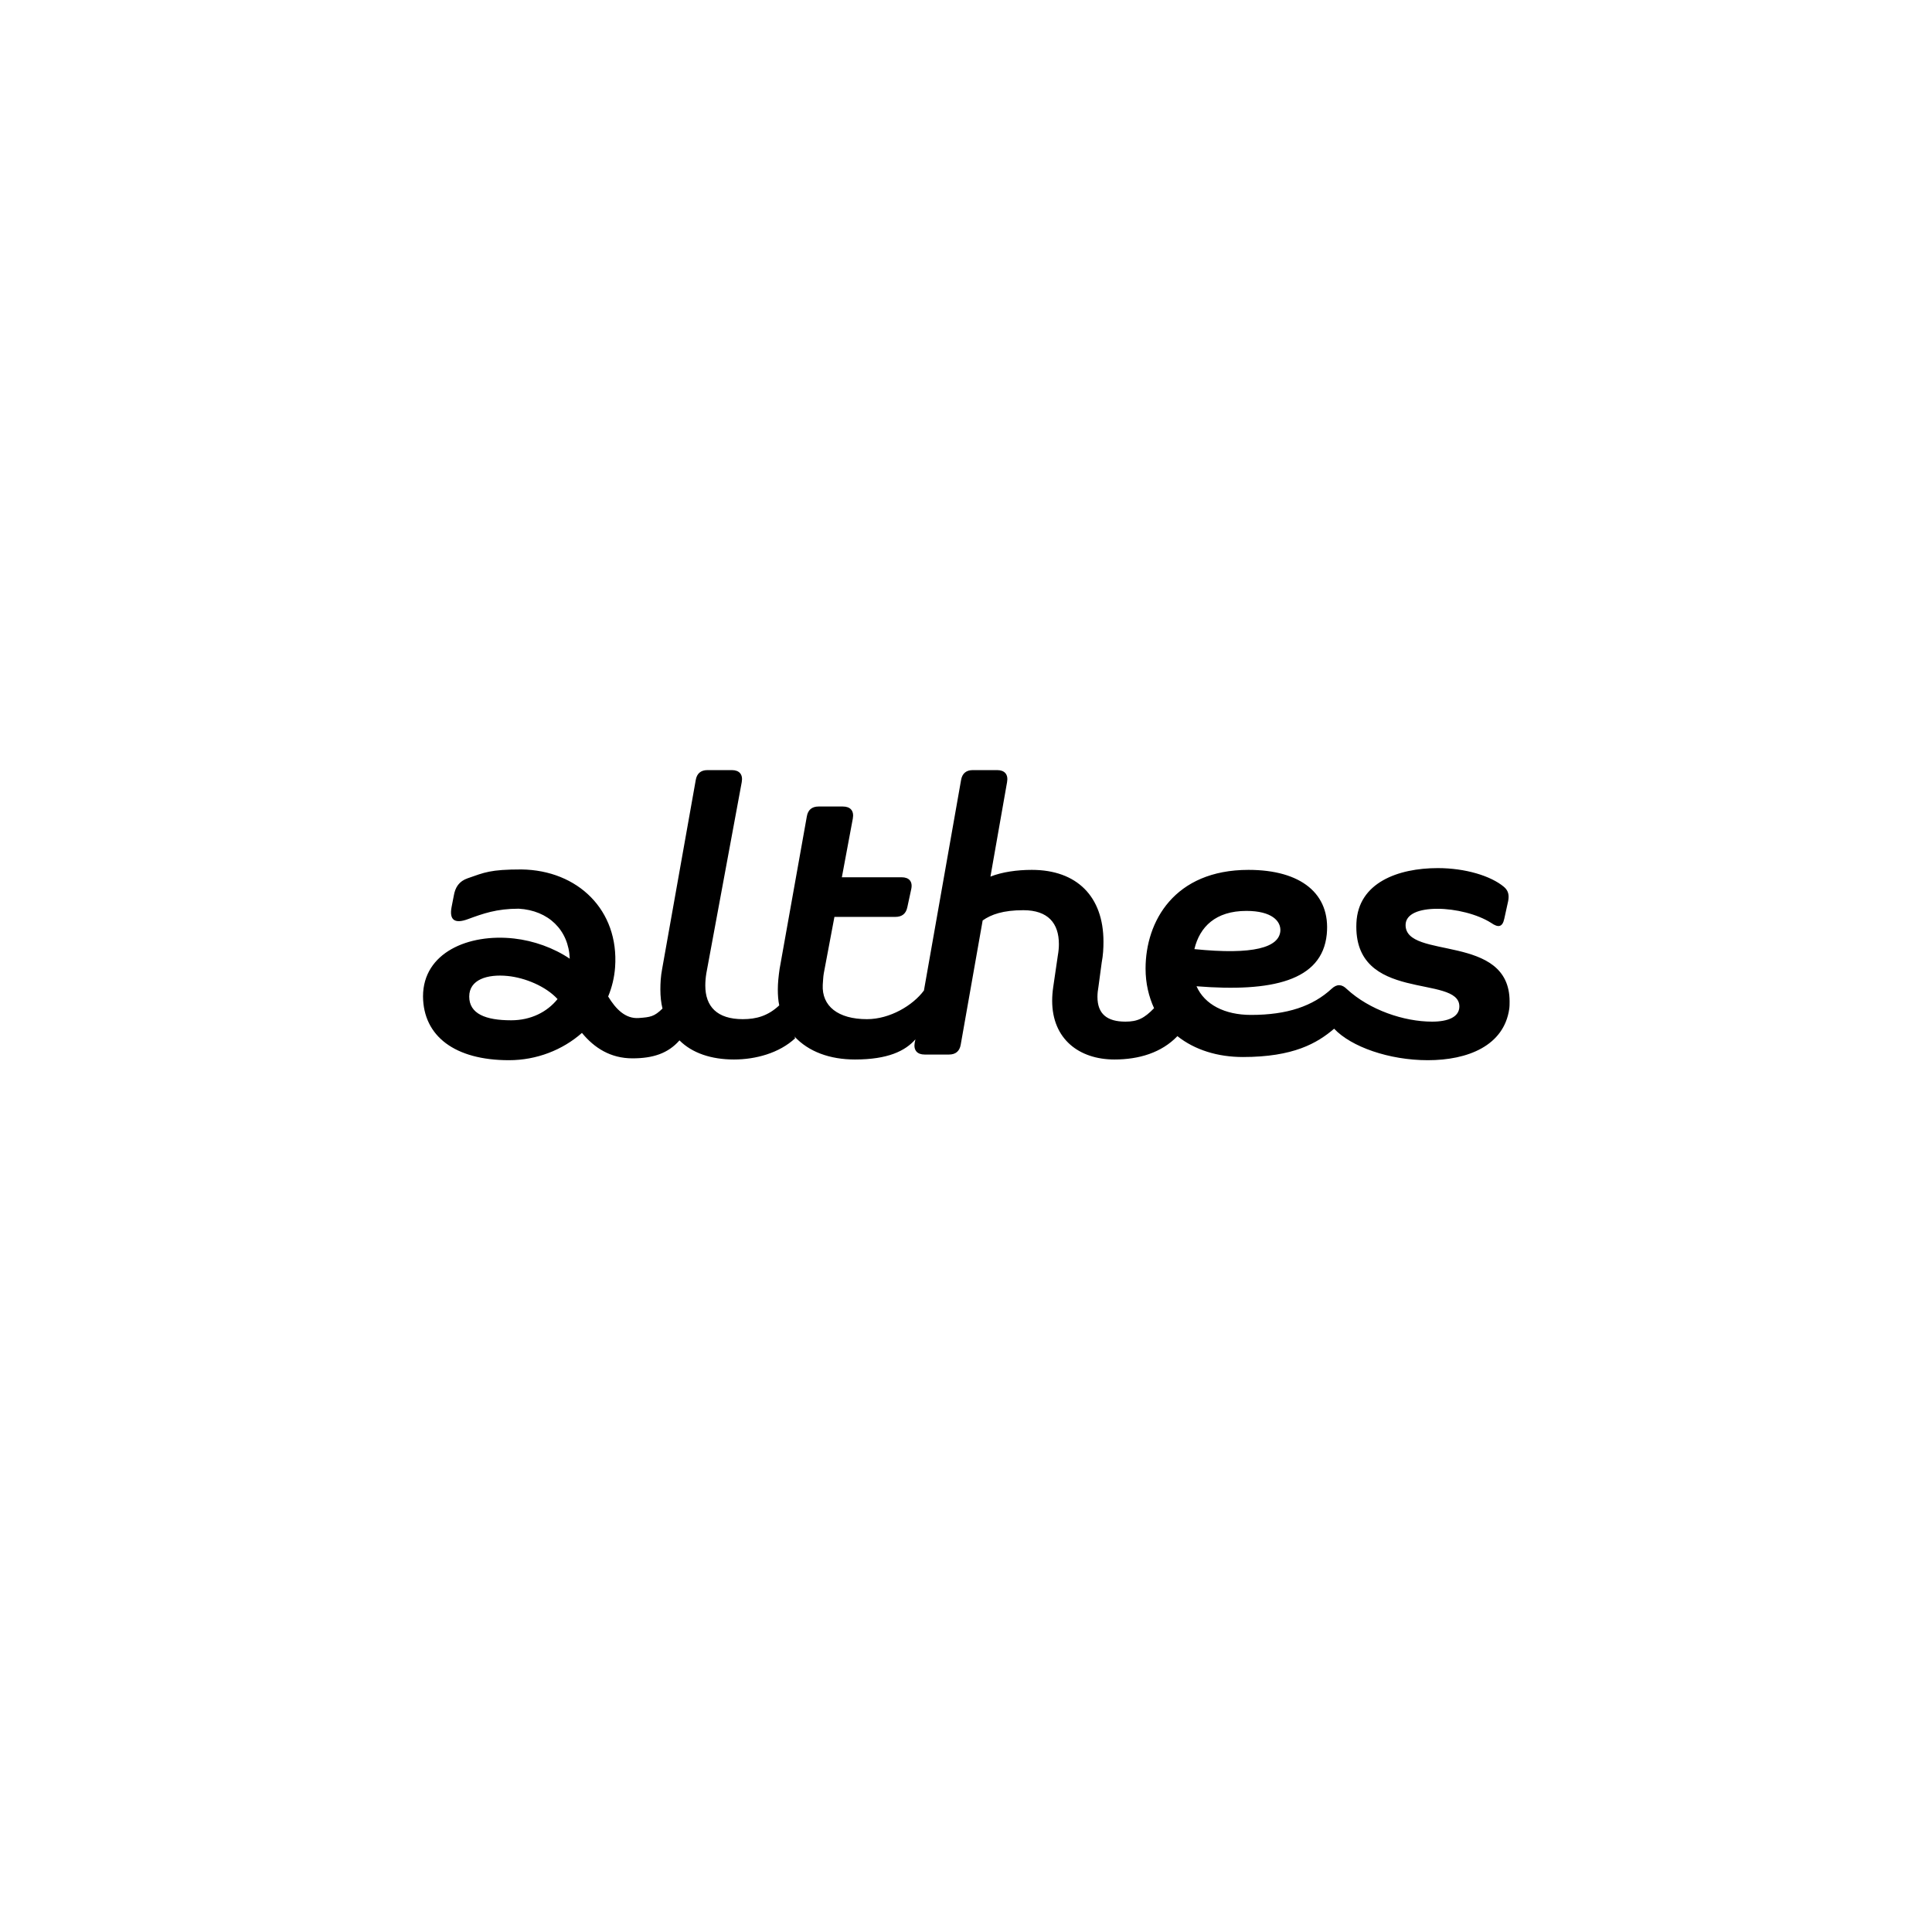 <?xml version="1.0" encoding="UTF-8" standalone="no"?> <svg xmlns="http://www.w3.org/2000/svg" xmlns:xlink="http://www.w3.org/1999/xlink" xmlns:serif="http://www.serif.com/" width="100%" height="100%" viewBox="0 0 600 600" version="1.1" xml:space="preserve" style="fill-rule:evenodd;clip-rule:evenodd;stroke-linejoin:round;stroke-miterlimit:2;"> <rect x="0" y="0" width="600" height="600" style="fill:white;"></rect> <g transform="matrix(1,0,0,1,468.379,288.604)"> <path d="M0,-8.789C0.33,-10.547 0.11,-11.975 -1.318,-13.184C-5.383,-16.59 -13.294,-19.007 -21.863,-19.007C-34.168,-19.007 -46.583,-14.502 -47.133,-1.977C-48.231,23.072 -15.161,13.843 -15.161,23.951C-15.161,27.247 -18.677,28.675 -23.621,28.675C-32.41,28.675 -43.068,25.05 -50.099,18.568C-51.637,17.03 -53.175,16.92 -54.823,18.458C-60.646,23.841 -68.556,26.588 -79.873,26.588C-88.003,26.588 -94.265,23.402 -96.792,17.689C-73.39,19.556 -57.768,16.041 -56.339,1.538C-55.131,-10.986 -64.272,-18.457 -80.642,-18.457C-103.714,-18.457 -112.613,-2.417 -112.613,12.195C-112.613,16.81 -111.624,20.875 -109.976,24.5C-113.052,27.686 -115.14,28.675 -118.875,28.675C-124.588,28.675 -127.555,26.258 -127.555,20.985C-127.555,19.996 -127.445,18.897 -127.225,17.689L-126.236,10.328C-125.797,8.02 -125.687,5.933 -125.687,3.846C-125.687,-10.217 -133.982,-18.457 -147.935,-18.457C-152.549,-18.457 -157.164,-17.798 -160.789,-16.37L-155.625,-45.704C-155.186,-48.121 -156.395,-49.44 -158.702,-49.44L-166.282,-49.44C-168.37,-49.44 -169.578,-48.341 -169.908,-46.363L-181.444,19.007C-184.85,23.621 -191.991,27.906 -199.132,27.906C-208.141,27.906 -213.195,23.841 -212.866,17.249C-212.756,16.041 -212.756,14.832 -212.536,13.624L-209.24,-3.853L-190.343,-3.853C-188.365,-3.853 -187.047,-4.732 -186.608,-6.82L-185.399,-12.423C-184.85,-14.84 -186.058,-16.158 -188.365,-16.158L-206.933,-16.158L-203.527,-34.396C-203.087,-36.813 -204.296,-38.132 -206.603,-38.132L-214.184,-38.132C-216.271,-38.132 -217.48,-37.033 -217.81,-35.055L-226.269,12.305C-226.599,14.612 -226.819,16.7 -226.819,18.677C-226.819,20.435 -226.709,22.083 -226.379,23.621C-229.895,26.917 -233.52,27.906 -237.695,27.906C-245.716,27.906 -249.341,23.951 -249.341,17.469C-249.341,16.26 -249.231,14.942 -249.012,13.624L-238.025,-45.704C-237.585,-48.121 -238.794,-49.44 -241.101,-49.44L-248.682,-49.44C-250.769,-49.44 -251.978,-48.341 -252.307,-46.363L-262.745,12.305C-263.184,14.612 -263.294,16.7 -263.294,18.677C-263.294,20.875 -263.074,22.852 -262.635,24.61C-265.201,27.123 -266.381,27.283 -269.997,27.549C-274.112,27.852 -277.123,24.817 -279.509,20.866C-278.337,18.026 -277.583,14.973 -277.354,11.749C-276.107,-5.931 -288.894,-18.365 -306.461,-18.591C-316.161,-18.591 -317.937,-17.655 -323.15,-15.842C-325.757,-14.935 -327.004,-13.121 -327.457,-10.401L-328.137,-6.905C-328.931,-2.711 -327.004,-1.691 -323.037,-3.165C-318.39,-4.865 -314.216,-6.401 -307.283,-6.401C-298.076,-5.872 -291.771,0.208 -291.437,9.132C-296.438,5.76 -302.648,3.543 -308.725,2.859C-322.818,1.274 -337.007,7.197 -337.007,20.858C-336.894,33.212 -327.092,40.651 -310.318,40.651C-301.707,40.651 -293.655,37.472 -287.651,32.177C-283.819,36.831 -278.781,40.074 -271.968,40.074C-265.596,40.074 -260.917,38.546 -257.361,34.498C-253.406,38.453 -247.473,40.431 -240.442,40.431C-233.74,40.431 -226.379,38.453 -221.435,33.839L-221.655,33.29C-217.26,38.014 -210.668,40.431 -202.868,40.431C-192.65,40.431 -187.267,37.794 -184.081,34.169L-184.3,35.157C-184.74,37.574 -183.531,38.893 -181.224,38.893L-173.643,38.893C-171.556,38.893 -170.348,37.794 -170.018,35.817L-163.206,-2.746C-160.569,-4.614 -156.834,-5.933 -150.572,-5.933C-142.881,-5.933 -139.53,-1.868 -139.53,4.615C-139.53,5.713 -139.64,6.922 -139.859,8.13L-141.288,17.908C-141.508,19.447 -141.617,20.765 -141.617,22.193C-141.617,34.059 -133.267,40.431 -122.281,40.431C-114.7,40.431 -107.669,38.343 -102.725,33.18C-97.341,37.464 -90.2,39.662 -82.4,39.662C-66.689,39.662 -59.328,35.377 -54.054,30.873C-48.78,36.476 -37.025,40.651 -24.94,40.651C-12.525,40.651 -1.318,36.146 0.33,24.72C0.44,23.951 0.44,23.072 0.44,22.413C0.44,1.099 -31.861,9.559 -31.861,-1.318C-31.861,-4.834 -27.576,-6.372 -21.973,-6.372C-16.37,-6.372 -9.558,-4.724 -5.274,-1.977C-3.076,-0.439 -1.758,-0.659 -1.208,-3.296L0,-8.789ZM-295.228,21.665C-298.429,25.649 -303.458,28.257 -309.638,28.257C-317.572,28.257 -322.658,26.236 -322.658,20.881C-322.658,15.631 -317.066,13.867 -310.736,14.496C-305.29,15.037 -298.858,17.708 -295.228,21.665C-294.964,21.908 -295.228,21.665 -295.228,21.665M-97.451,6.153C-95.803,-0.769 -90.859,-5.713 -81.301,-5.713C-73.39,-5.713 -70.534,-2.527 -70.754,0.549C-71.193,5.603 -78.994,8.02 -97.451,6.153" style="fill-rule:nonzero;"></path> </g> </svg> 